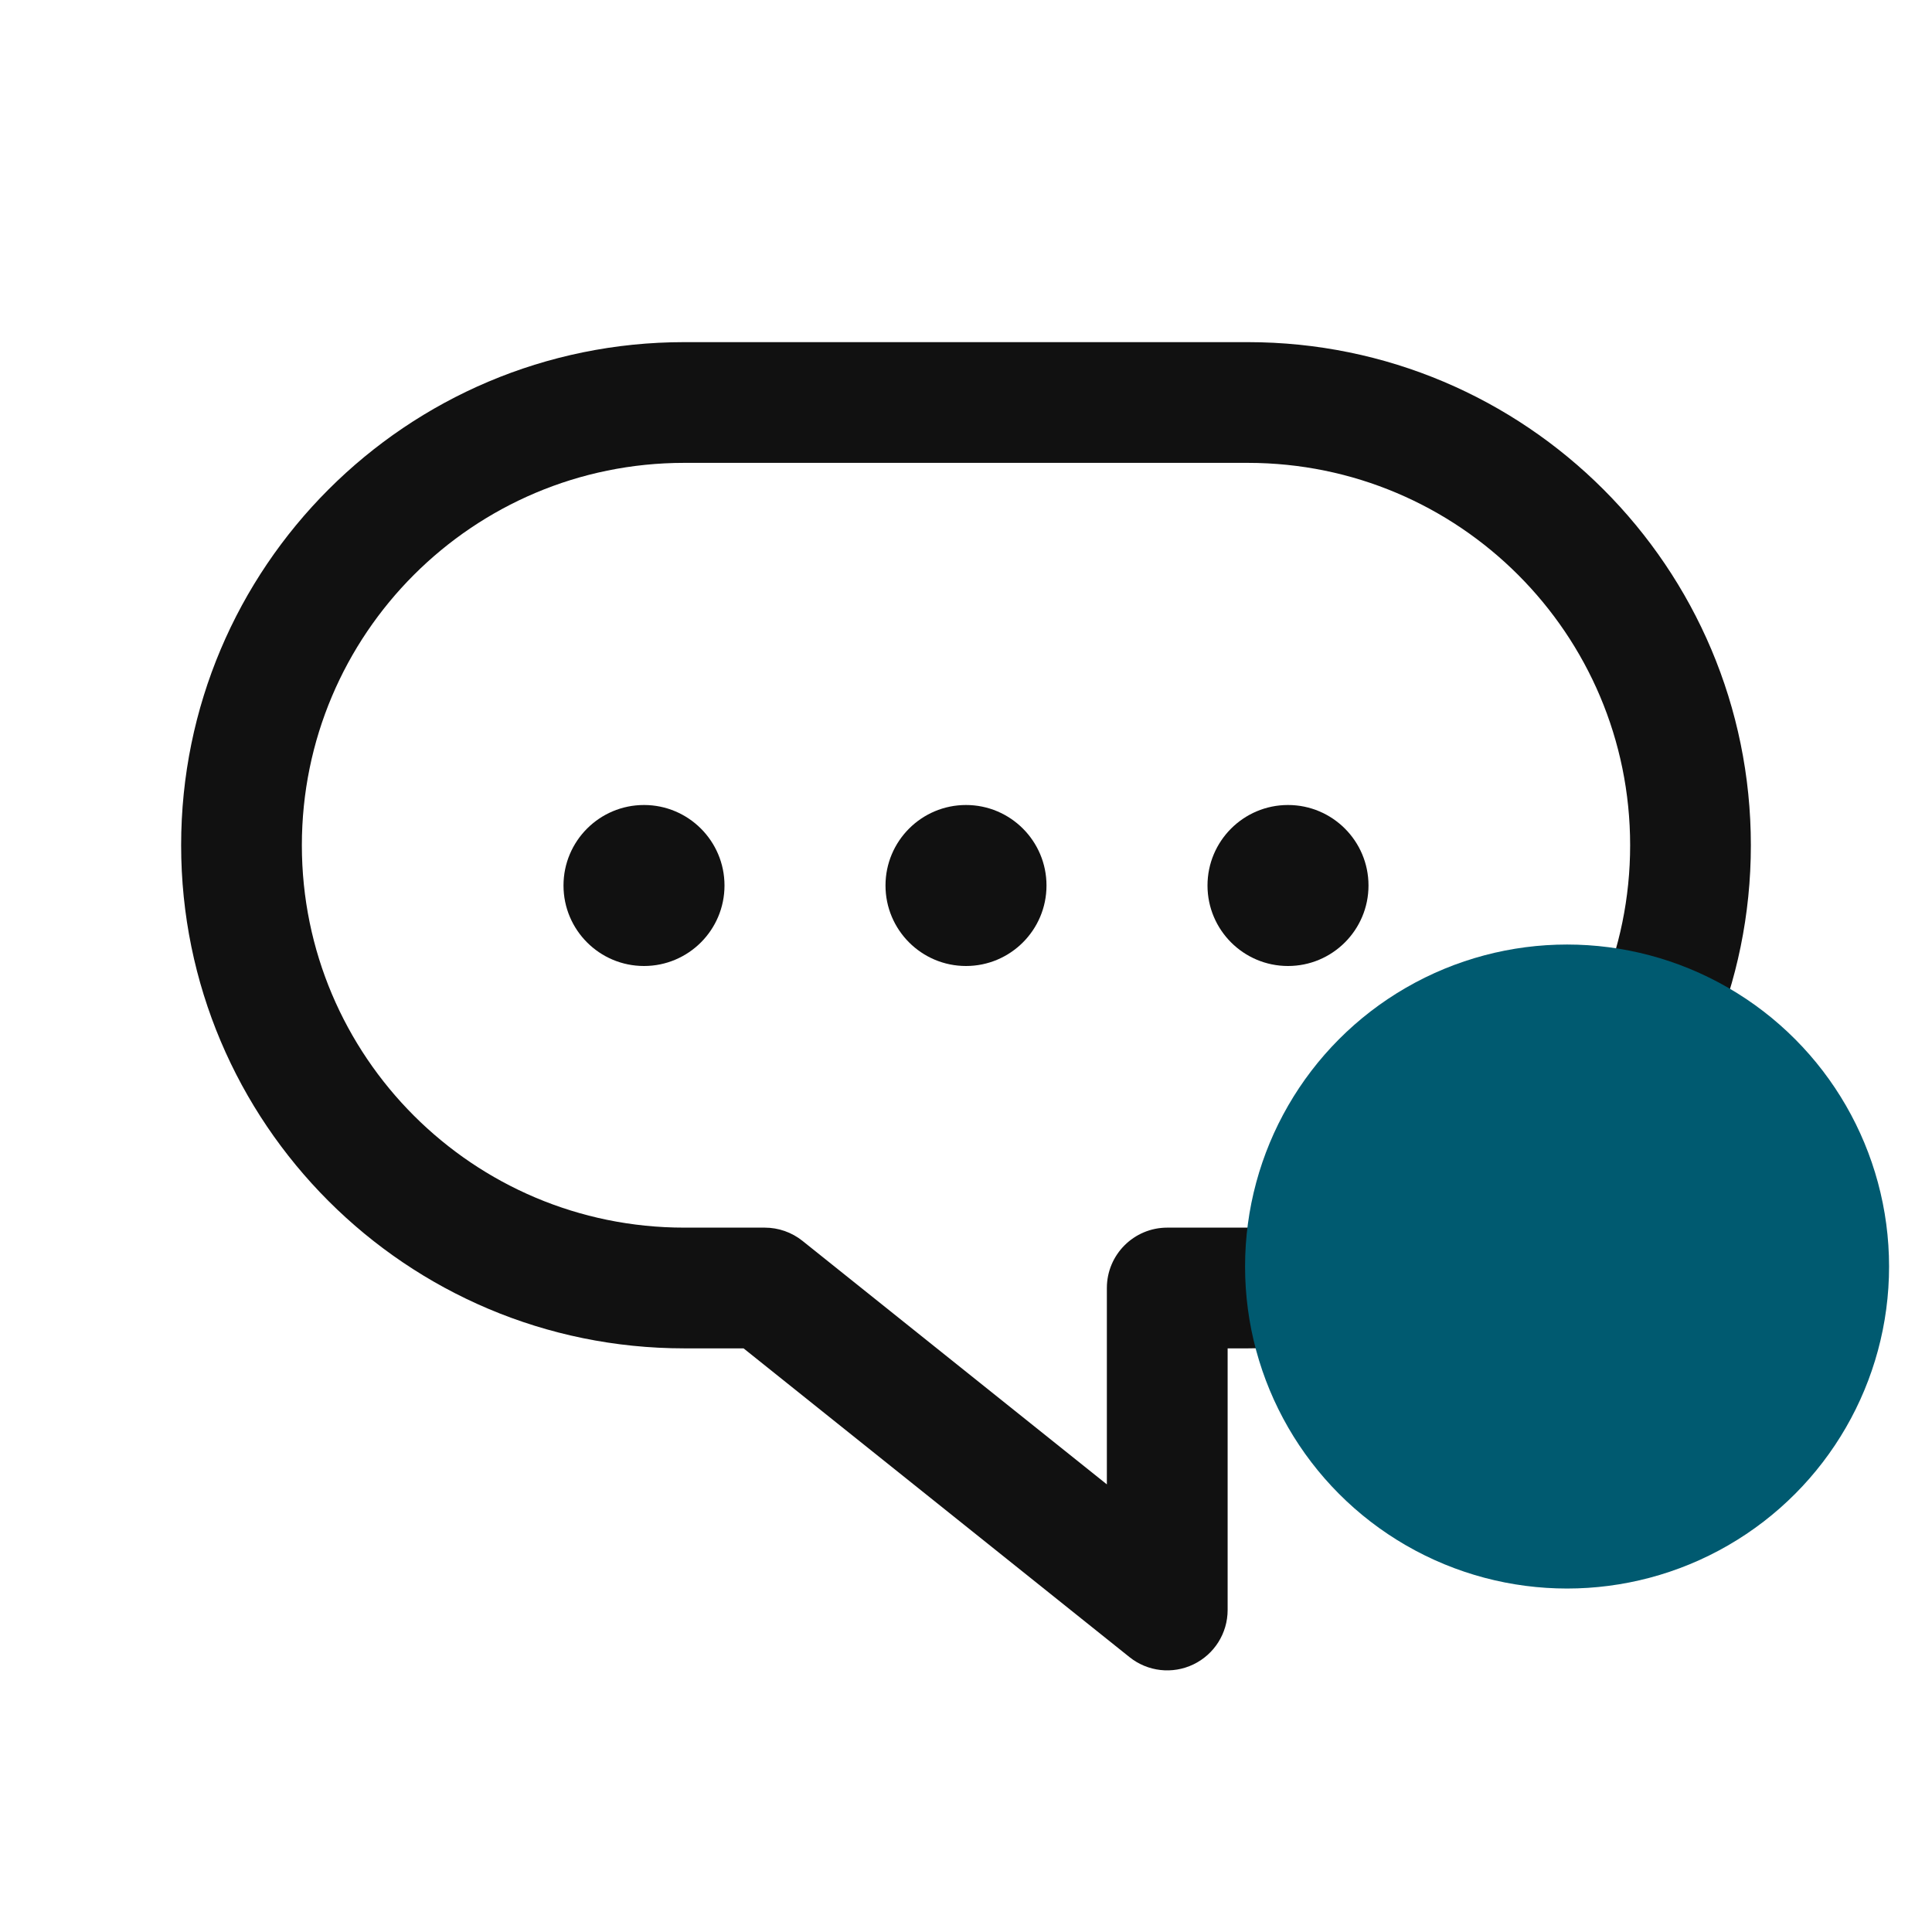 <svg xmlns="http://www.w3.org/2000/svg" fill="none" viewBox="0 0 45 45" height="45" width="45">
<path fill="#111111" d="M15.938 10.781C11.019 10.781 7.031 14.769 7.031 19.688C7.031 24.606 11.019 28.594 15.938 28.594H17.812C18.132 28.594 18.442 28.703 18.691 28.902L25.781 34.574V30C25.781 29.223 26.411 28.594 27.188 28.594H29.062C33.981 28.594 37.969 24.606 37.969 19.688C37.969 14.769 33.981 10.781 29.062 10.781H15.938ZM4.219 19.688C4.219 13.215 9.465 7.969 15.938 7.969H29.062C35.535 7.969 40.781 13.215 40.781 19.688C40.781 26.16 35.535 31.406 29.062 31.406H28.594V37.5C28.594 38.041 28.284 38.533 27.797 38.767C27.309 39.002 26.731 38.936 26.309 38.598L17.319 31.406H15.938C9.465 31.406 4.219 26.16 4.219 19.688Z" clip-rule="evenodd" fill-rule="evenodd"></path>
<path fill="#111111" d="M15 22.5C16.035 22.5 16.875 21.66 16.875 20.625C16.875 19.59 16.035 18.75 15 18.75C13.964 18.75 13.125 19.59 13.125 20.625C13.125 21.66 13.964 22.5 15 22.5Z"></path>
<path fill="#111111" d="M22.5 22.5C23.535 22.5 24.375 21.66 24.375 20.625C24.375 19.59 23.535 18.75 22.5 18.75C21.465 18.75 20.625 19.59 20.625 20.625C20.625 21.66 21.465 22.5 22.5 22.5Z"></path>
<path fill="#111111" d="M30 22.5C31.035 22.5 31.875 21.66 31.875 20.625C31.875 19.59 31.035 18.75 30 18.75C28.965 18.75 28.125 19.59 28.125 20.625C28.125 21.66 28.965 22.5 30 22.5Z"></path>
<circle fill="#005A70" r="7.5" cy="29.5" cx="36.5"></circle>
</svg>

